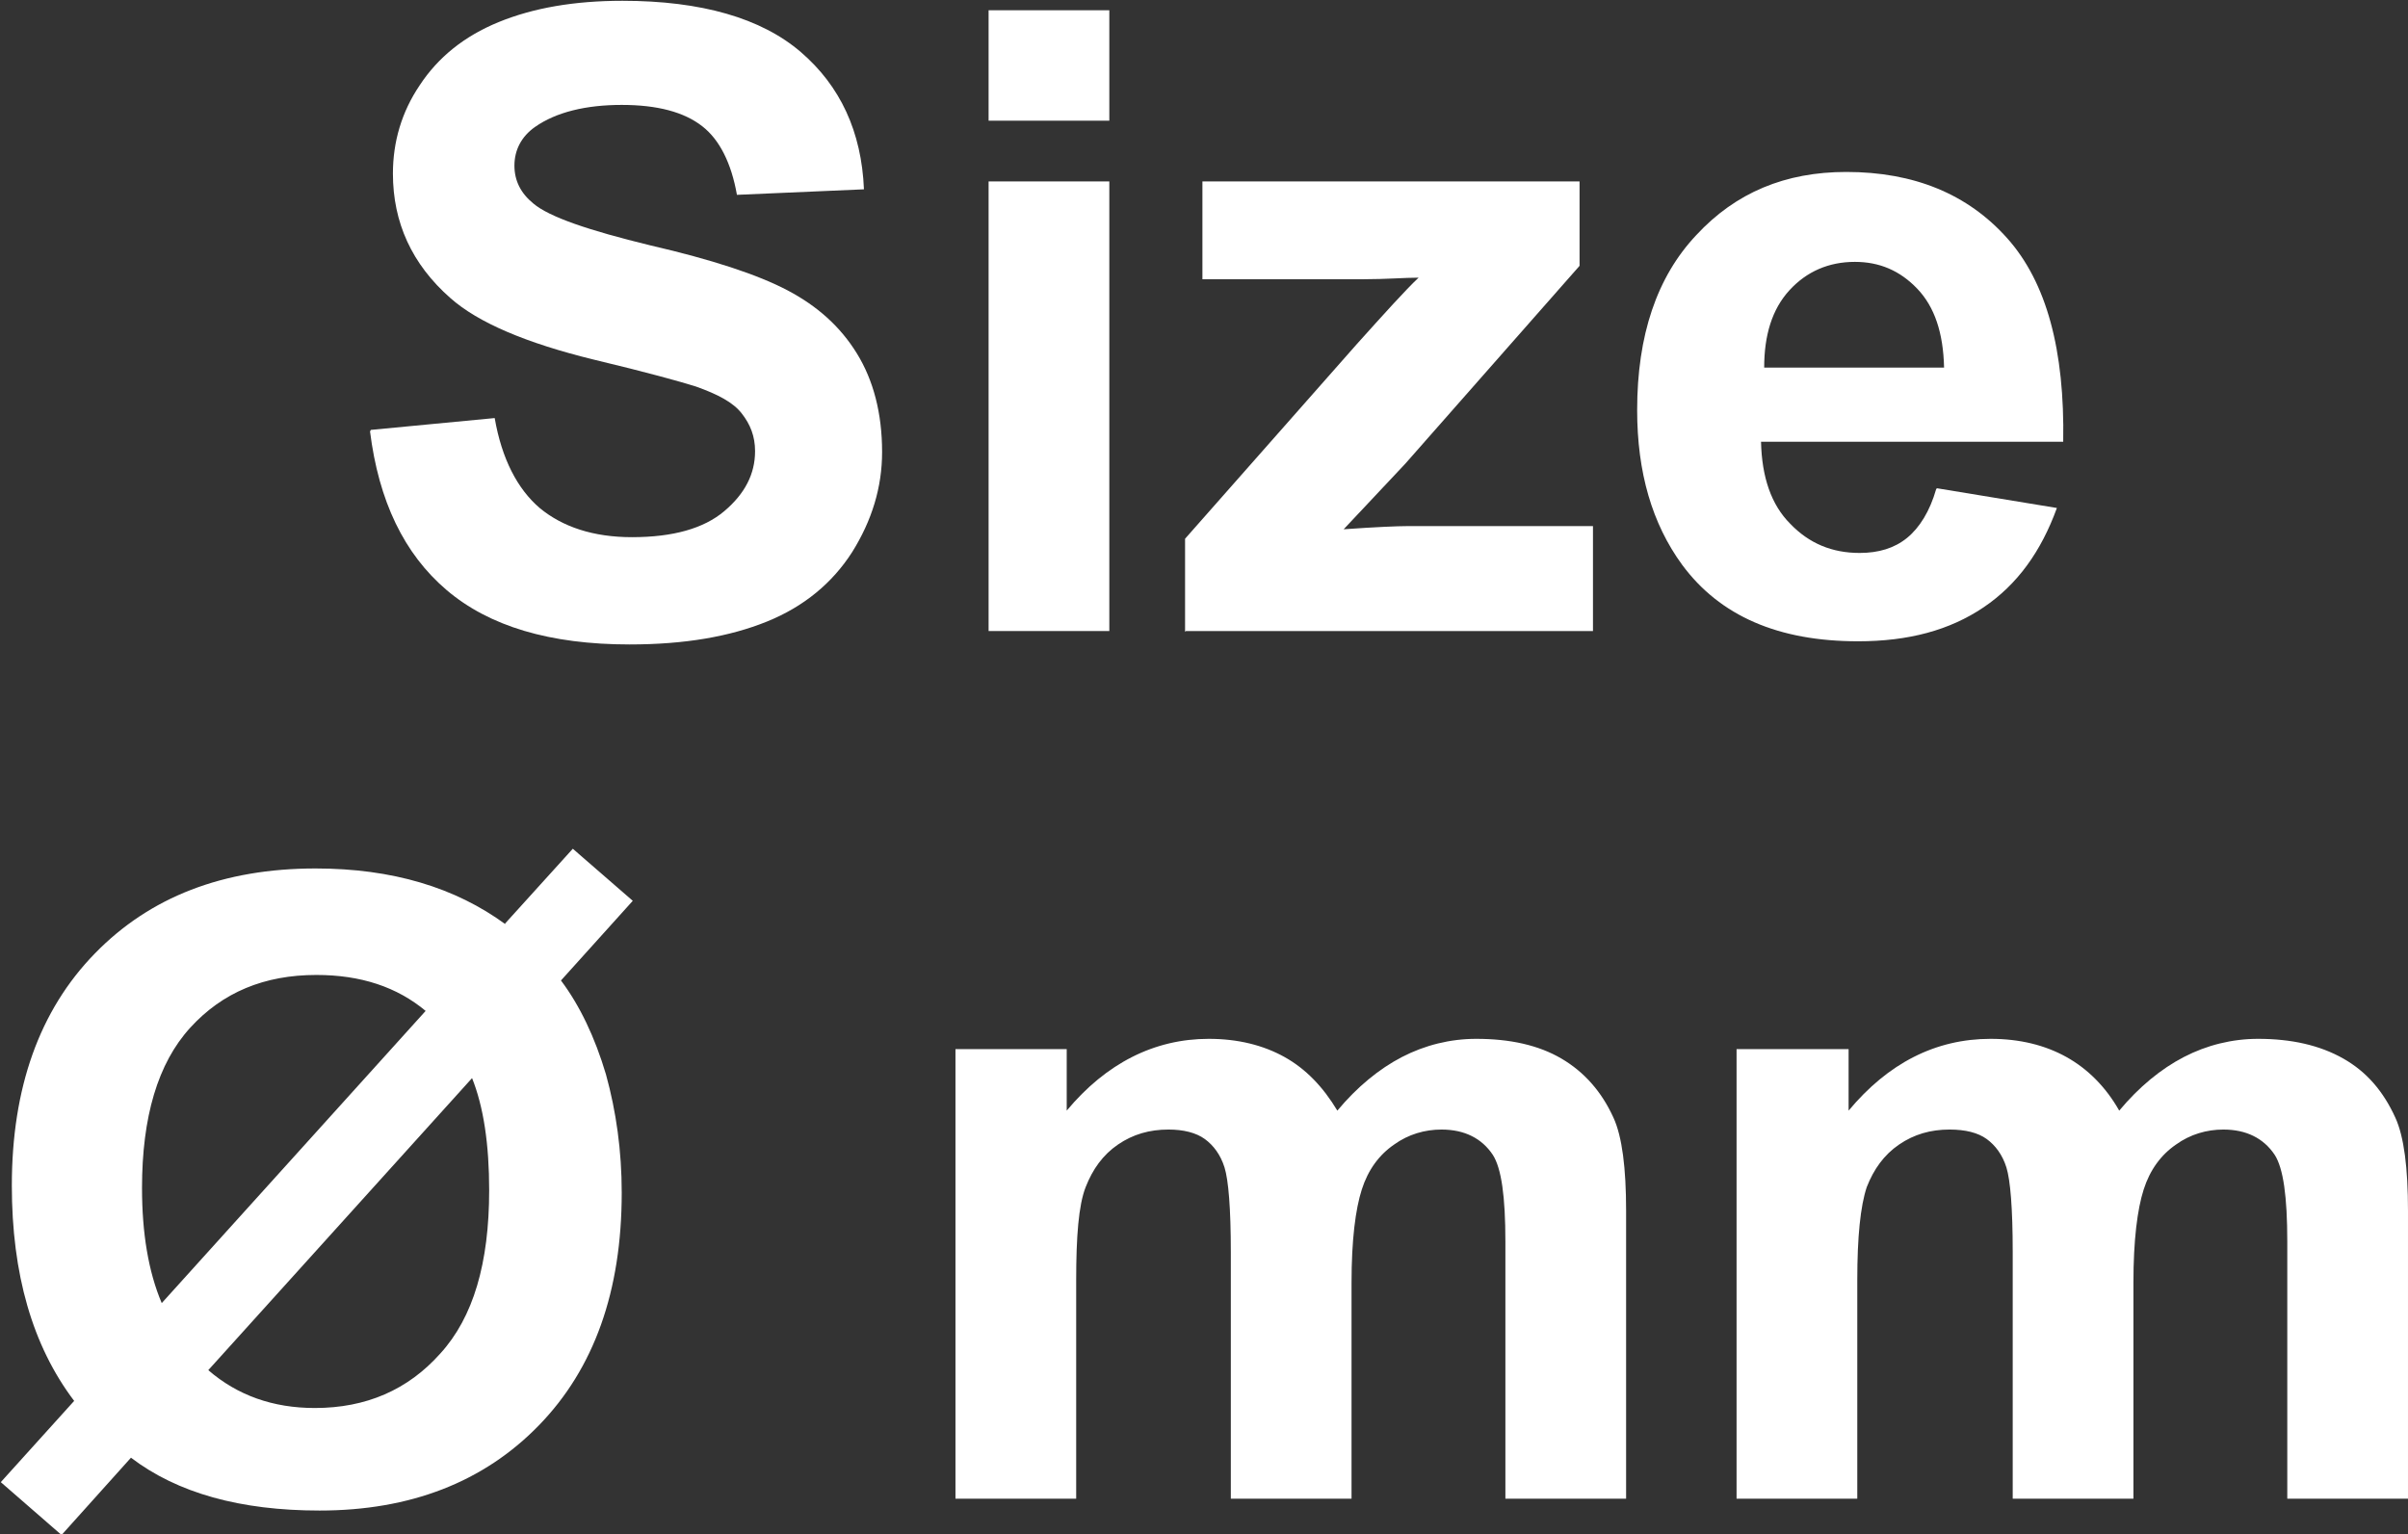<?xml version="1.0" encoding="UTF-8"?><svg id="_圖層_1" xmlns="http://www.w3.org/2000/svg" viewBox="0 0 30.52 19.45"><rect x="0" y="0" width="30.52" height="19.45" fill="#333333" stroke="none"/><defs><style>.cls-1{fill:#fff;}</style></defs><path class="cls-1" d="M4.7,5.45l1.57-.15c.09,.52,.29,.9,.57,1.14,.29,.24,.68,.37,1.17,.37,.52,0,.91-.11,1.17-.33,.26-.22,.39-.47,.39-.76,0-.19-.06-.34-.17-.48s-.3-.24-.58-.34c-.19-.06-.62-.18-1.29-.34-.86-.21-1.47-.47-1.82-.78-.49-.43-.73-.96-.73-1.58,0-.4,.11-.78,.34-1.12,.23-.35,.56-.62,1-.8s.96-.27,1.57-.27c1,0,1.76,.22,2.26,.65s.77,1.01,.8,1.74l-1.61,.07c-.07-.4-.22-.7-.44-.87-.23-.18-.57-.27-1.02-.27s-.83,.09-1.1,.28c-.17,.12-.26,.29-.26,.49,0,.19,.08,.35,.24,.48,.2,.17,.7,.34,1.48,.53,.78,.18,1.36,.37,1.74,.57,.38,.2,.67,.46,.88,.8,.21,.34,.32,.76,.32,1.25,0,.45-.13,.87-.38,1.27-.25,.39-.61,.69-1.08,.88s-1.04,.29-1.74,.29c-1.01,0-1.78-.23-2.32-.69-.54-.46-.86-1.13-.97-2.01Z"/><path class="cls-1" d="M12.53,1.53V.13h1.53V1.53h-1.53Zm0,6.48V2.3h1.53v5.7h-1.53Z"/><path class="cls-1" d="M15.02,8.01v-1.18l2.17-2.46c.36-.4,.62-.69,.79-.85-.18,0-.41,.02-.7,.02h-2.04s0-1.24,0-1.24h4.78v1.07l-2.21,2.51-.78,.83c.42-.03,.69-.04,.79-.04h2.37v1.33h-5.16Z"/><path class="cls-1" d="M24.55,6.19l1.52,.25c-.2,.55-.5,.97-.93,1.26s-.95,.43-1.59,.43c-1.01,0-1.75-.32-2.23-.97-.38-.52-.57-1.17-.57-1.96,0-.95,.25-1.69,.75-2.22,.5-.54,1.13-.8,1.9-.8,.86,0,1.54,.28,2.04,.84s.73,1.42,.71,2.58h-3.83c.01,.45,.13,.8,.37,1.04,.24,.25,.53,.37,.88,.37,.24,0,.44-.06,.6-.19s.29-.34,.37-.62Zm.09-1.53c-.01-.44-.12-.77-.34-1s-.48-.34-.79-.34c-.33,0-.61,.12-.83,.36s-.32,.57-.32,.98h2.29Z"/><path class="cls-1" d="M6.4,11.71l.86-.95,.76,.66-.91,1.01c.24,.32,.43,.72,.57,1.19,.13,.47,.2,.97,.2,1.5,0,1.25-.35,2.23-1.05,2.95s-1.63,1.08-2.78,1.08c-1,0-1.8-.22-2.39-.67l-.88,.98-.77-.67,.93-1.03c-.53-.7-.79-1.61-.79-2.73,0-1.24,.35-2.22,1.05-2.94s1.63-1.08,2.8-1.08c.97,0,1.77,.24,2.41,.71Zm-1,1.11c-.37-.31-.83-.46-1.39-.46-.66,0-1.19,.22-1.6,.67s-.61,1.13-.61,2.03c0,.57,.08,1.06,.25,1.46l3.35-3.71Zm.59,.84l-3.35,3.71c.37,.32,.82,.48,1.35,.48,.65,0,1.18-.23,1.59-.69,.42-.46,.62-1.15,.62-2.07,0-.58-.07-1.06-.22-1.43Z"/><path class="cls-1" d="M12.11,13.3h1.41v.78c.5-.6,1.11-.91,1.8-.91,.37,0,.69,.08,.96,.23,.27,.15,.49,.38,.67,.68,.25-.3,.53-.53,.82-.68,.29-.15,.61-.23,.94-.23,.43,0,.79,.08,1.08,.25,.29,.17,.51,.42,.66,.75,.11,.24,.16,.64,.16,1.18v3.65h-1.53v-3.26c0-.57-.05-.93-.16-1.1-.14-.21-.36-.32-.65-.32-.21,0-.42,.06-.6,.19-.19,.13-.33,.32-.41,.57-.08,.25-.13,.64-.13,1.18v2.74h-1.53v-3.13c0-.55-.03-.91-.08-1.07-.05-.16-.14-.28-.25-.36-.11-.08-.27-.12-.46-.12-.24,0-.45,.06-.64,.19s-.32,.31-.41,.54-.12,.63-.12,1.18v2.77h-1.53v-5.7Z"/><path class="cls-1" d="M22.02,13.3h1.41v.78c.5-.6,1.1-.91,1.8-.91,.37,0,.69,.08,.96,.23s.5,.38,.67,.68c.25-.3,.53-.53,.82-.68s.61-.23,.94-.23c.42,0,.78,.08,1.08,.25s.51,.42,.66,.75c.11,.24,.16,.64,.16,1.18v3.65h-1.53v-3.26c0-.57-.05-.93-.16-1.1-.14-.21-.36-.32-.65-.32-.21,0-.42,.06-.6,.19-.19,.13-.33,.32-.41,.57-.08,.25-.13,.64-.13,1.18v2.74h-1.53v-3.13c0-.55-.03-.91-.08-1.07-.05-.16-.14-.28-.25-.36-.11-.08-.27-.12-.47-.12-.24,0-.45,.06-.64,.19s-.32,.31-.41,.54c-.08,.24-.12,.63-.12,1.18v2.77h-1.53v-5.7Z"/></svg>